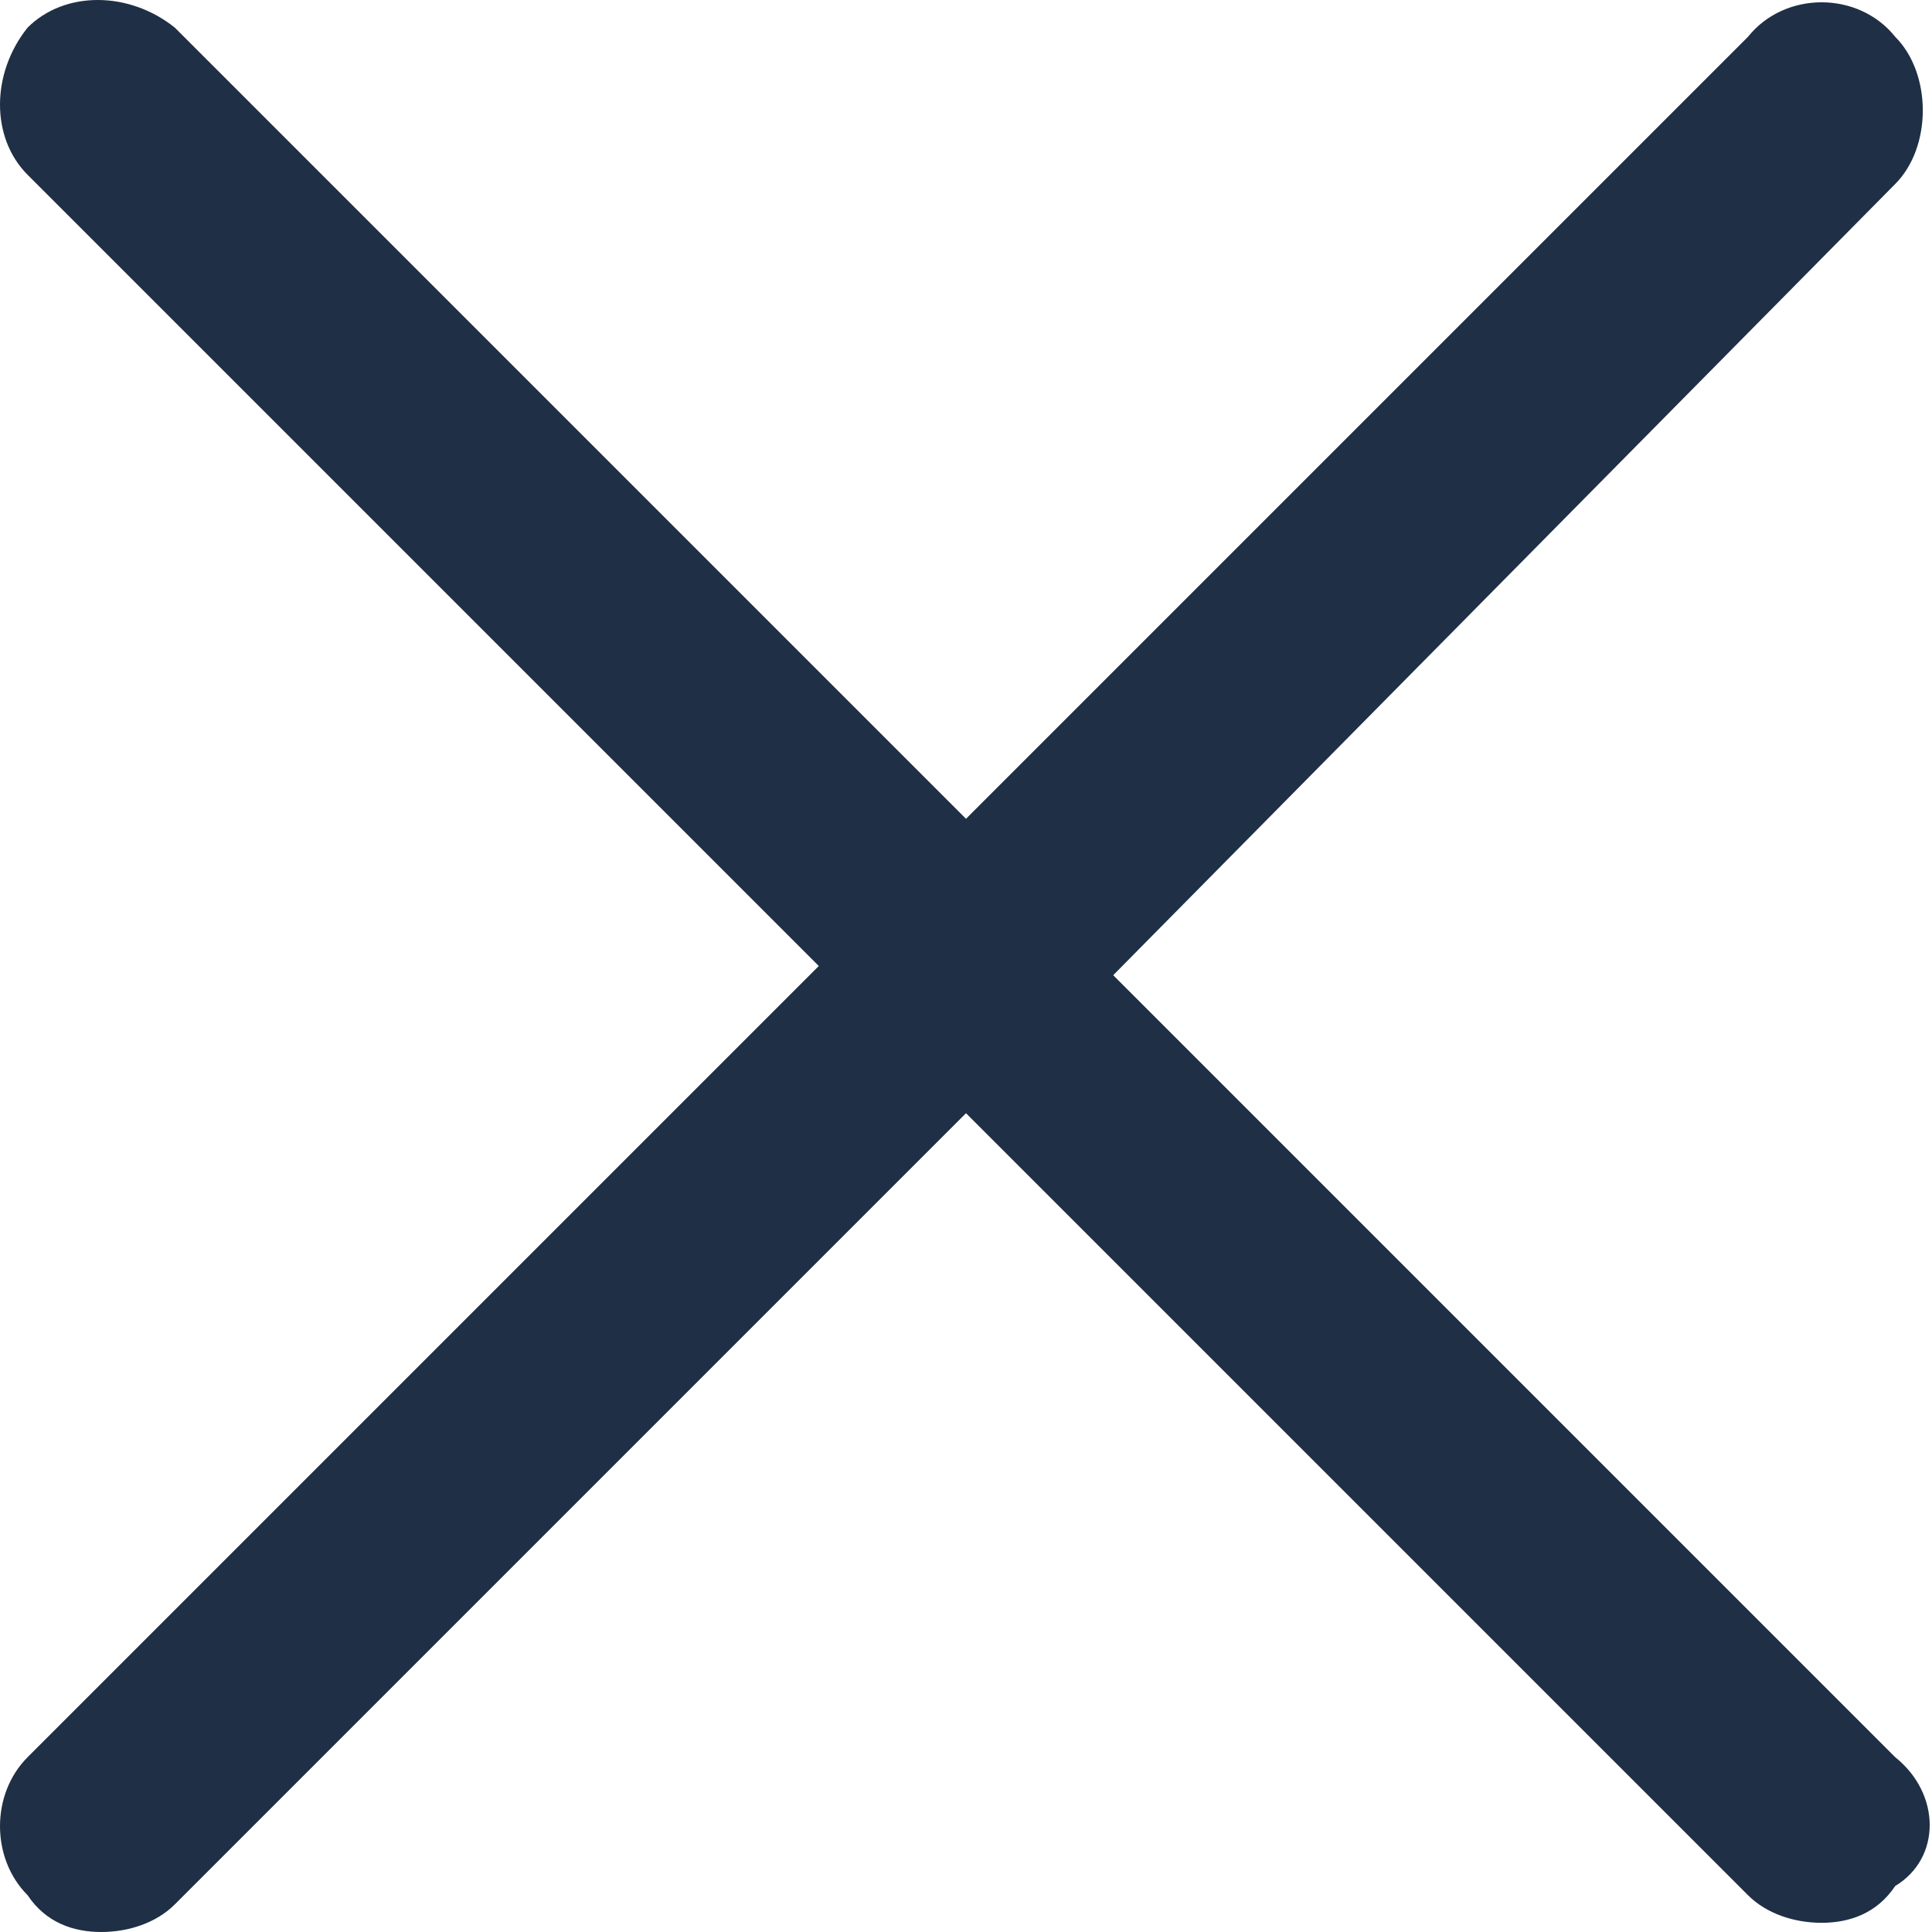<svg xmlns="http://www.w3.org/2000/svg" viewBox="0 0 21 21"><path d="M20.6 19.1l-8.5-8.5L20.6 2c.4-.4.4-1.2 0-1.6-.4-.5-1.2-.5-1.6 0l-8.5 8.5L1.9.3C1.4-.1.7-.1.3.3c-.4.5-.4 1.2 0 1.6l8.6 8.6-8.6 8.6c-.4.4-.4 1.1 0 1.5.2.3.5.4.8.4.3 0 .6-.1.8-.3l8.6-8.6 8.5 8.5c.2.2.5.3.8.3.3 0 .6-.1.8-.4.5-.3.5-1 0-1.4zM1.1 21z" fill="#1f2f45"/></svg>
